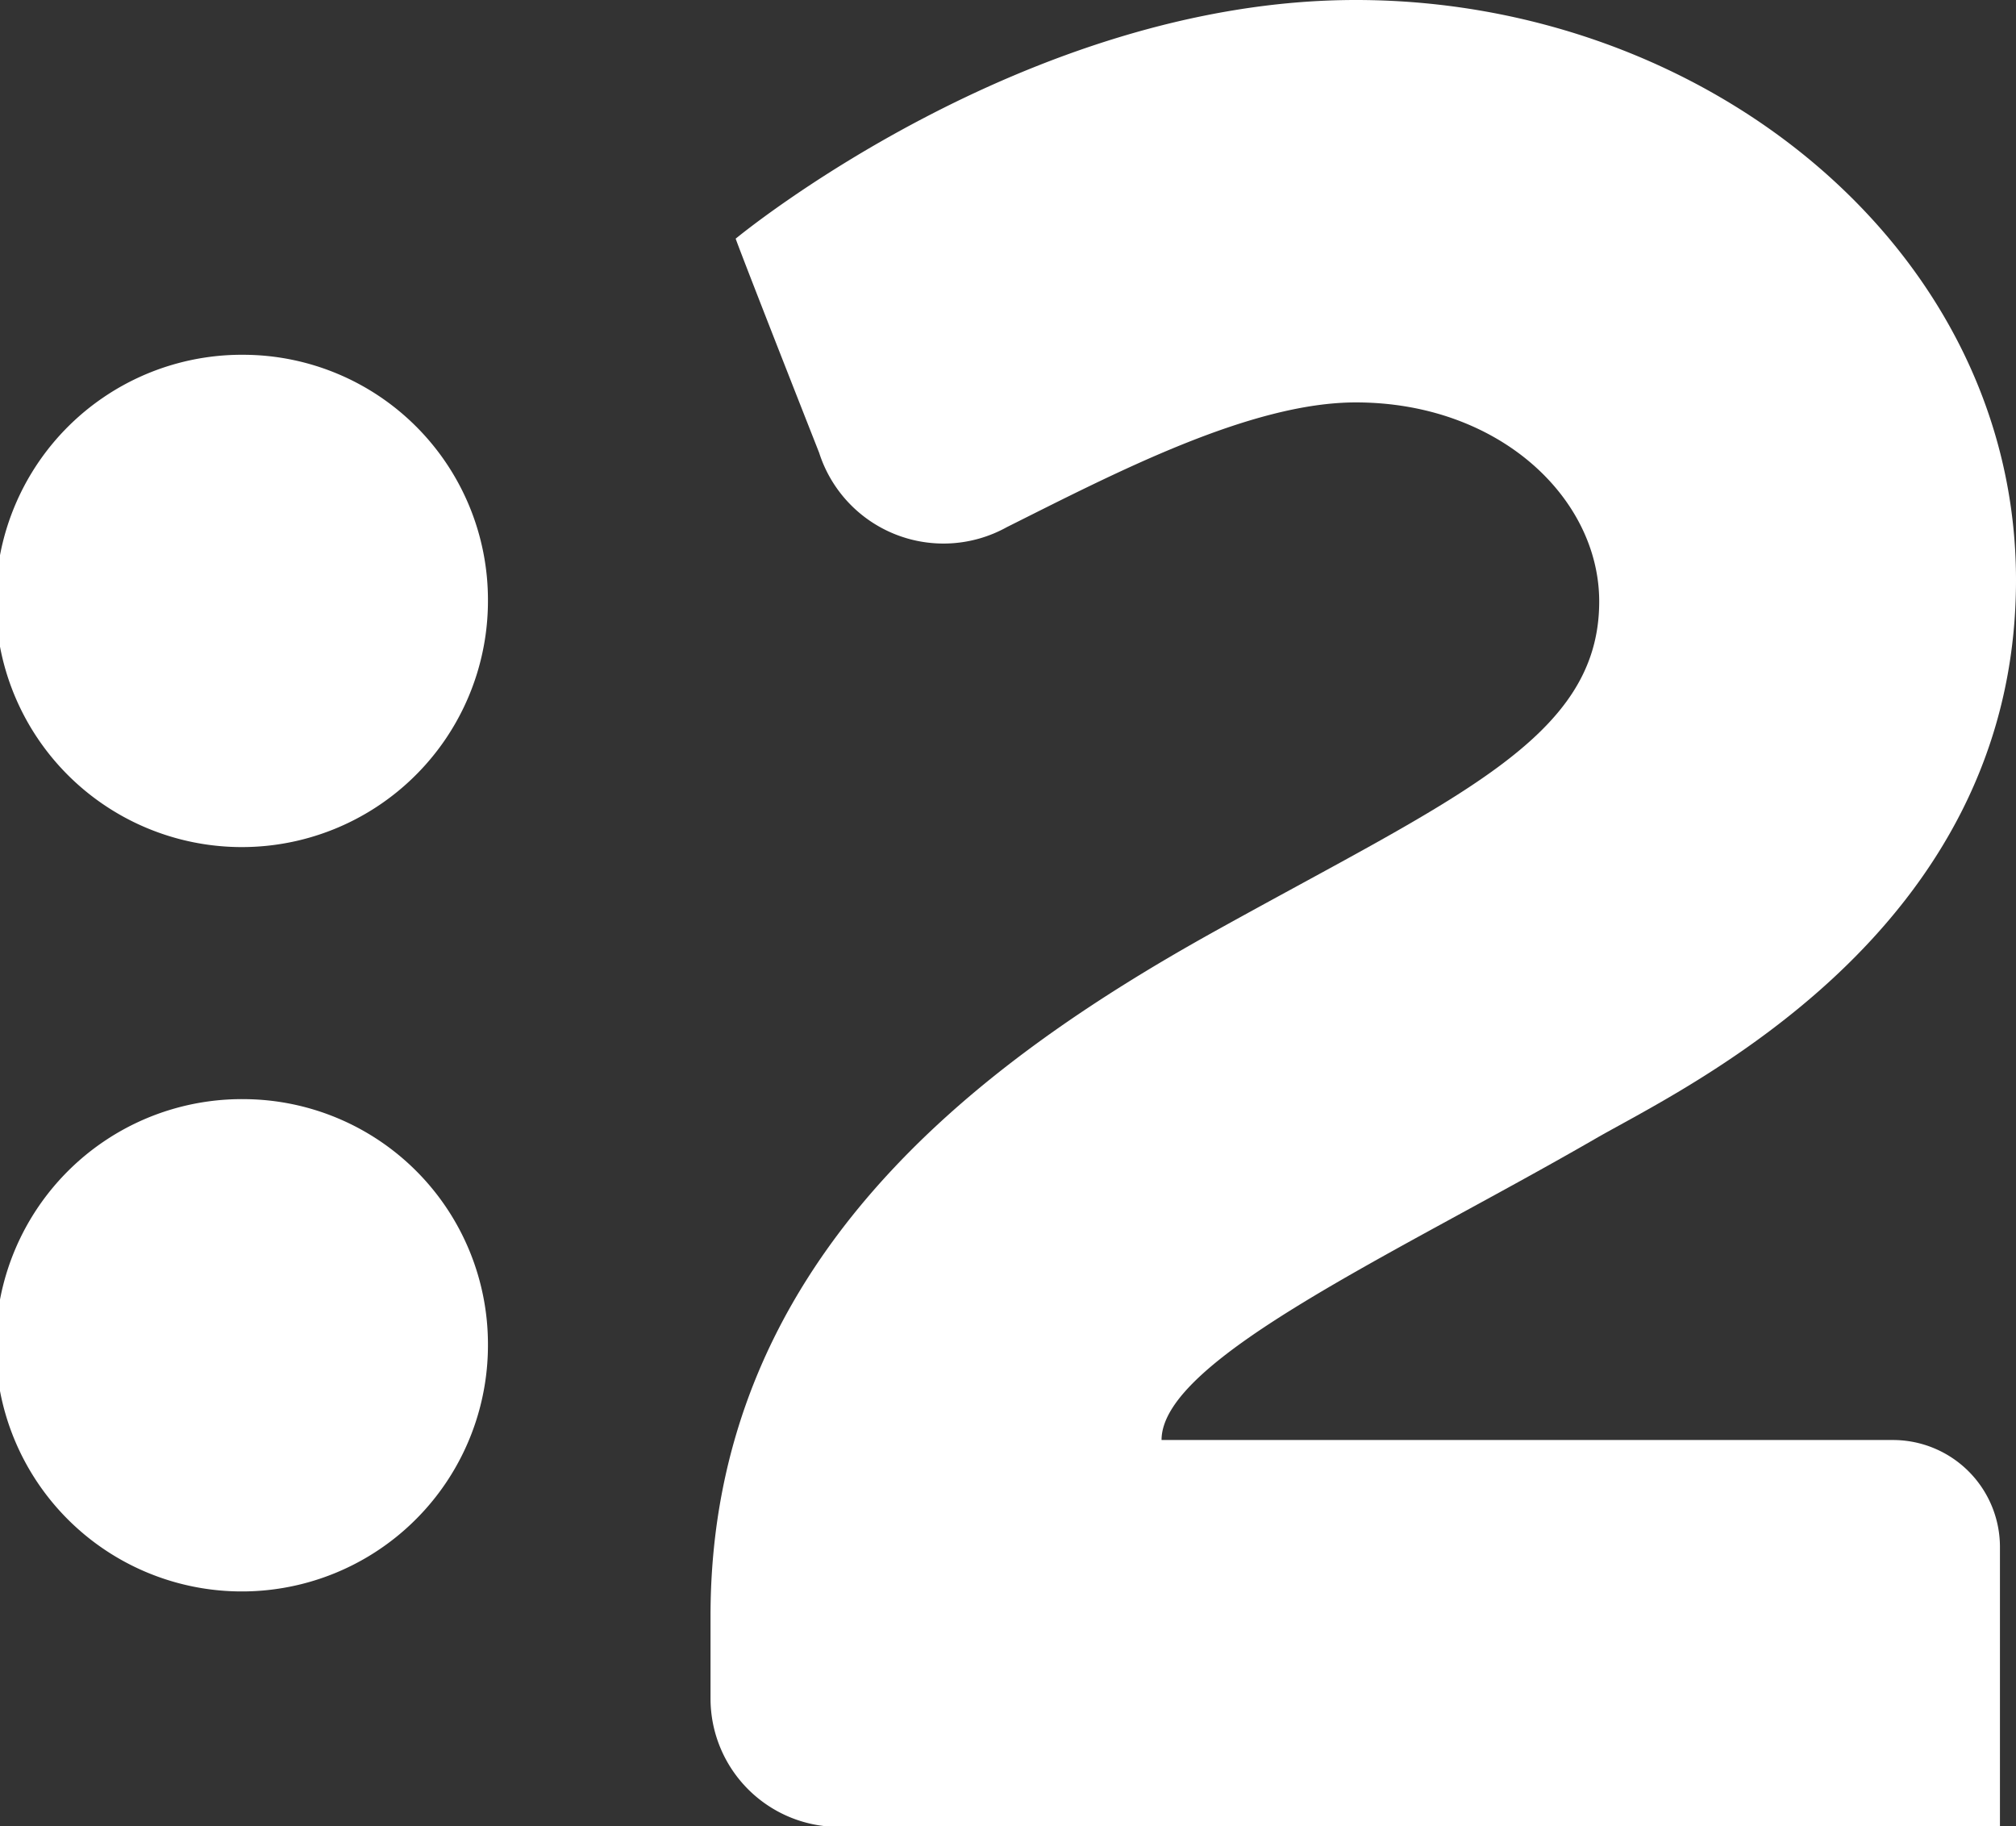 <svg id="svg2" xmlns="http://www.w3.org/2000/svg" width="37.68" height="34.13" viewBox="0 0 37.68 34.13">
  <rect x="0" y="0" width="37.68" height="34.13" fill="#333333" stroke="none"/>
  <defs>
    <style>
      .cls-1 {
        fill: #ffffff;
      }
    </style>
  </defs>
  <title>icon-dvojka</title>
  <g id="g10">
    <g id="g12">
      <path id="path26" class="cls-1" d="M384.87,40H371.14c0-1.51,4.38-3.48,8.09-5.62,1.6-.93,7.88-3.81,7.88-10.45,0-6.16-5.77-10.84-12.34-10.84-6.2,0-11.59,4.46-11.59,4.46s0.06,0.19,1.56,4a2.44,2.44,0,0,0,3.51,1.39c2-1,4.54-2.33,6.52-2.33,2.68,0,4.55,1.79,4.55,3.72,0,2.56-2.68,3.66-7.18,6.16s-9.43,6.21-9.43,12.8v1.54a2.4,2.4,0,0,0,2.4,2.4h21.7V42a2,2,0,0,0-2-2" transform="translate(-349.43 -13.09)"/>
      <path id="path28" class="cls-1" d="M354,19.72a4.6,4.6,0,1,0,4.55,4.6,4.58,4.58,0,0,0-4.55-4.6" transform="translate(-349.43 -13.09)"/>
      <path id="path30" class="cls-1" d="M354,33.63a4.6,4.6,0,1,0,4.55,4.6,4.58,4.58,0,0,0-4.55-4.6" transform="translate(-349.43 -13.09)"/>
    </g>
  </g>
</svg>
